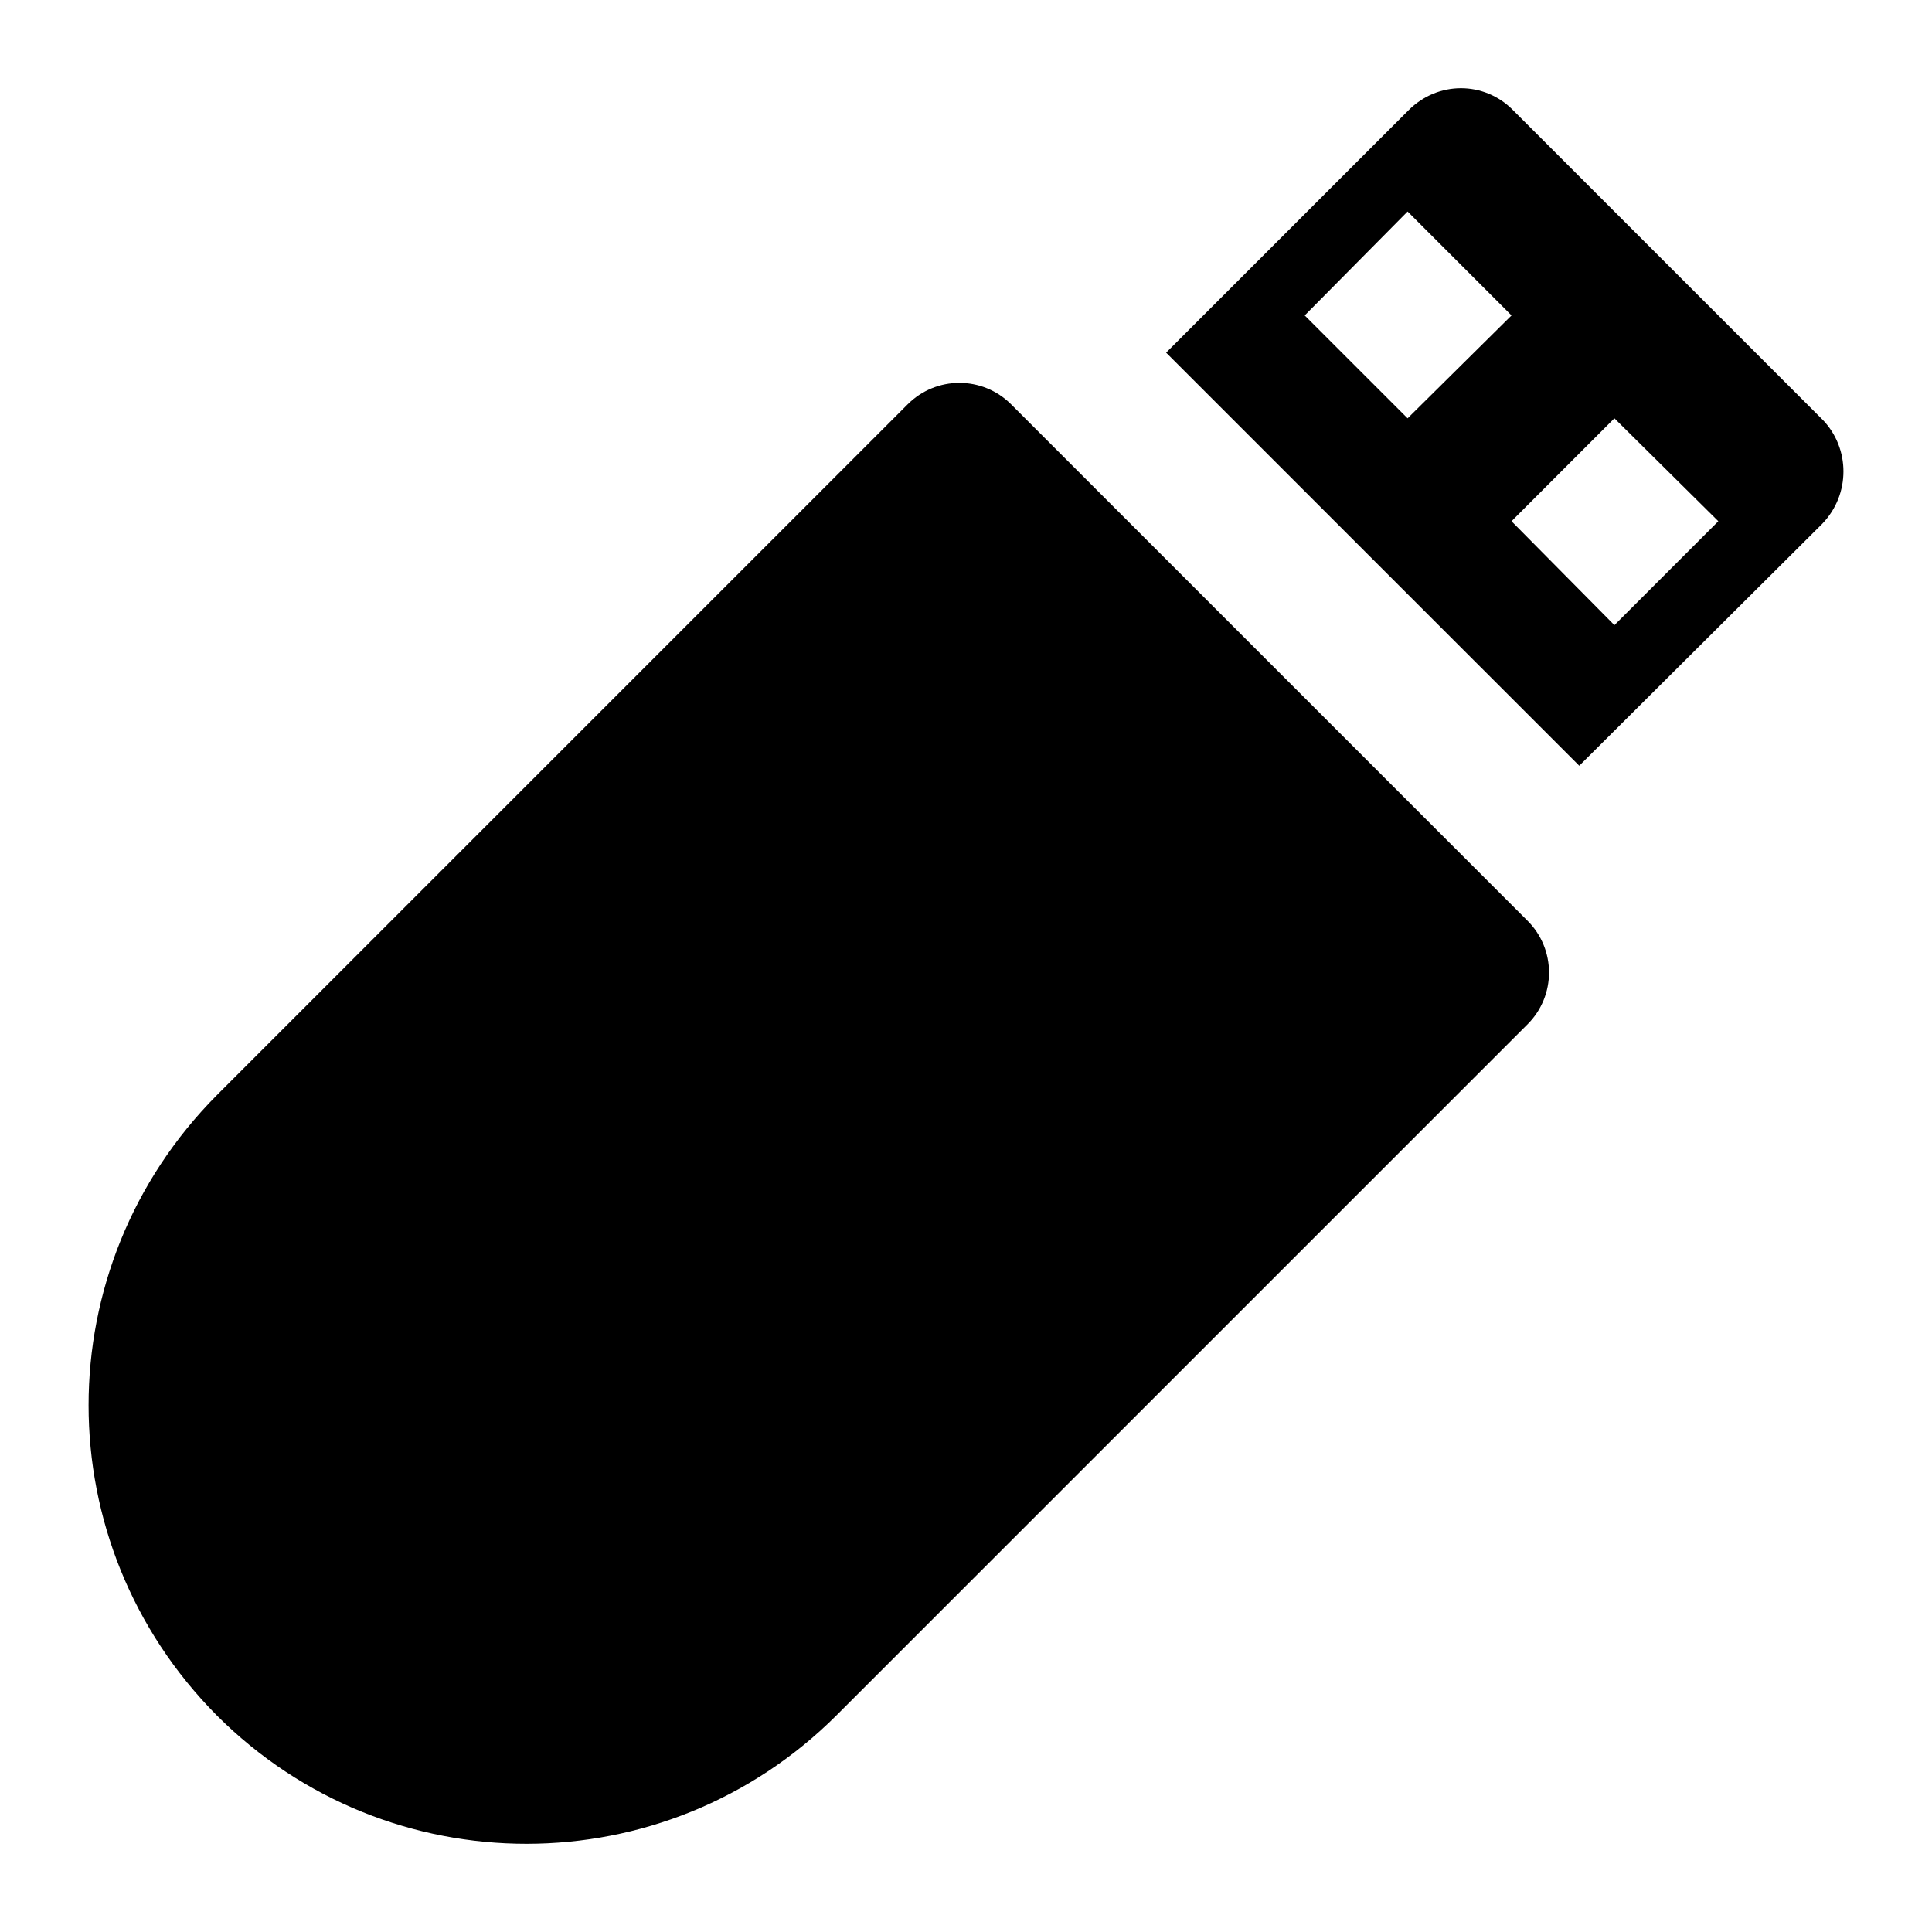 <?xml version="1.0" encoding="UTF-8"?>
<!-- Uploaded to: SVG Repo, www.svgrepo.com, Generator: SVG Repo Mixer Tools -->
<svg fill="#000000" width="800px" height="800px" version="1.1" viewBox="144 144 512 512" xmlns="http://www.w3.org/2000/svg">
 <g>
  <path d="m627.05 255.27-82.211-82.211c-7.535-7.535-19.73-7.672-27.539 0.137l-64.262 64.262 109.48 109.47 64.398-64.121c7.535-7.809 7.398-20.004 0.137-27.539zm-137.29-27.676 27.27-27.543 27.539 27.543-27.539 27.266zm82.074 82.074-27.266-27.543 27.266-27.27 27.539 27.27z"/>
  <path d="m201.48 598.63c45.352 45.352 118.8 45.348 164.29-0.137l183.06-183.06c7.566-7.57 7.566-19.836 0-27.406l-136.88-136.88c-7.566-7.57-19.836-7.57-27.402 0l-183.06 183.06c-45.352 45.629-45.352 118.79 0 164.43z"/>
 </g>
</svg>